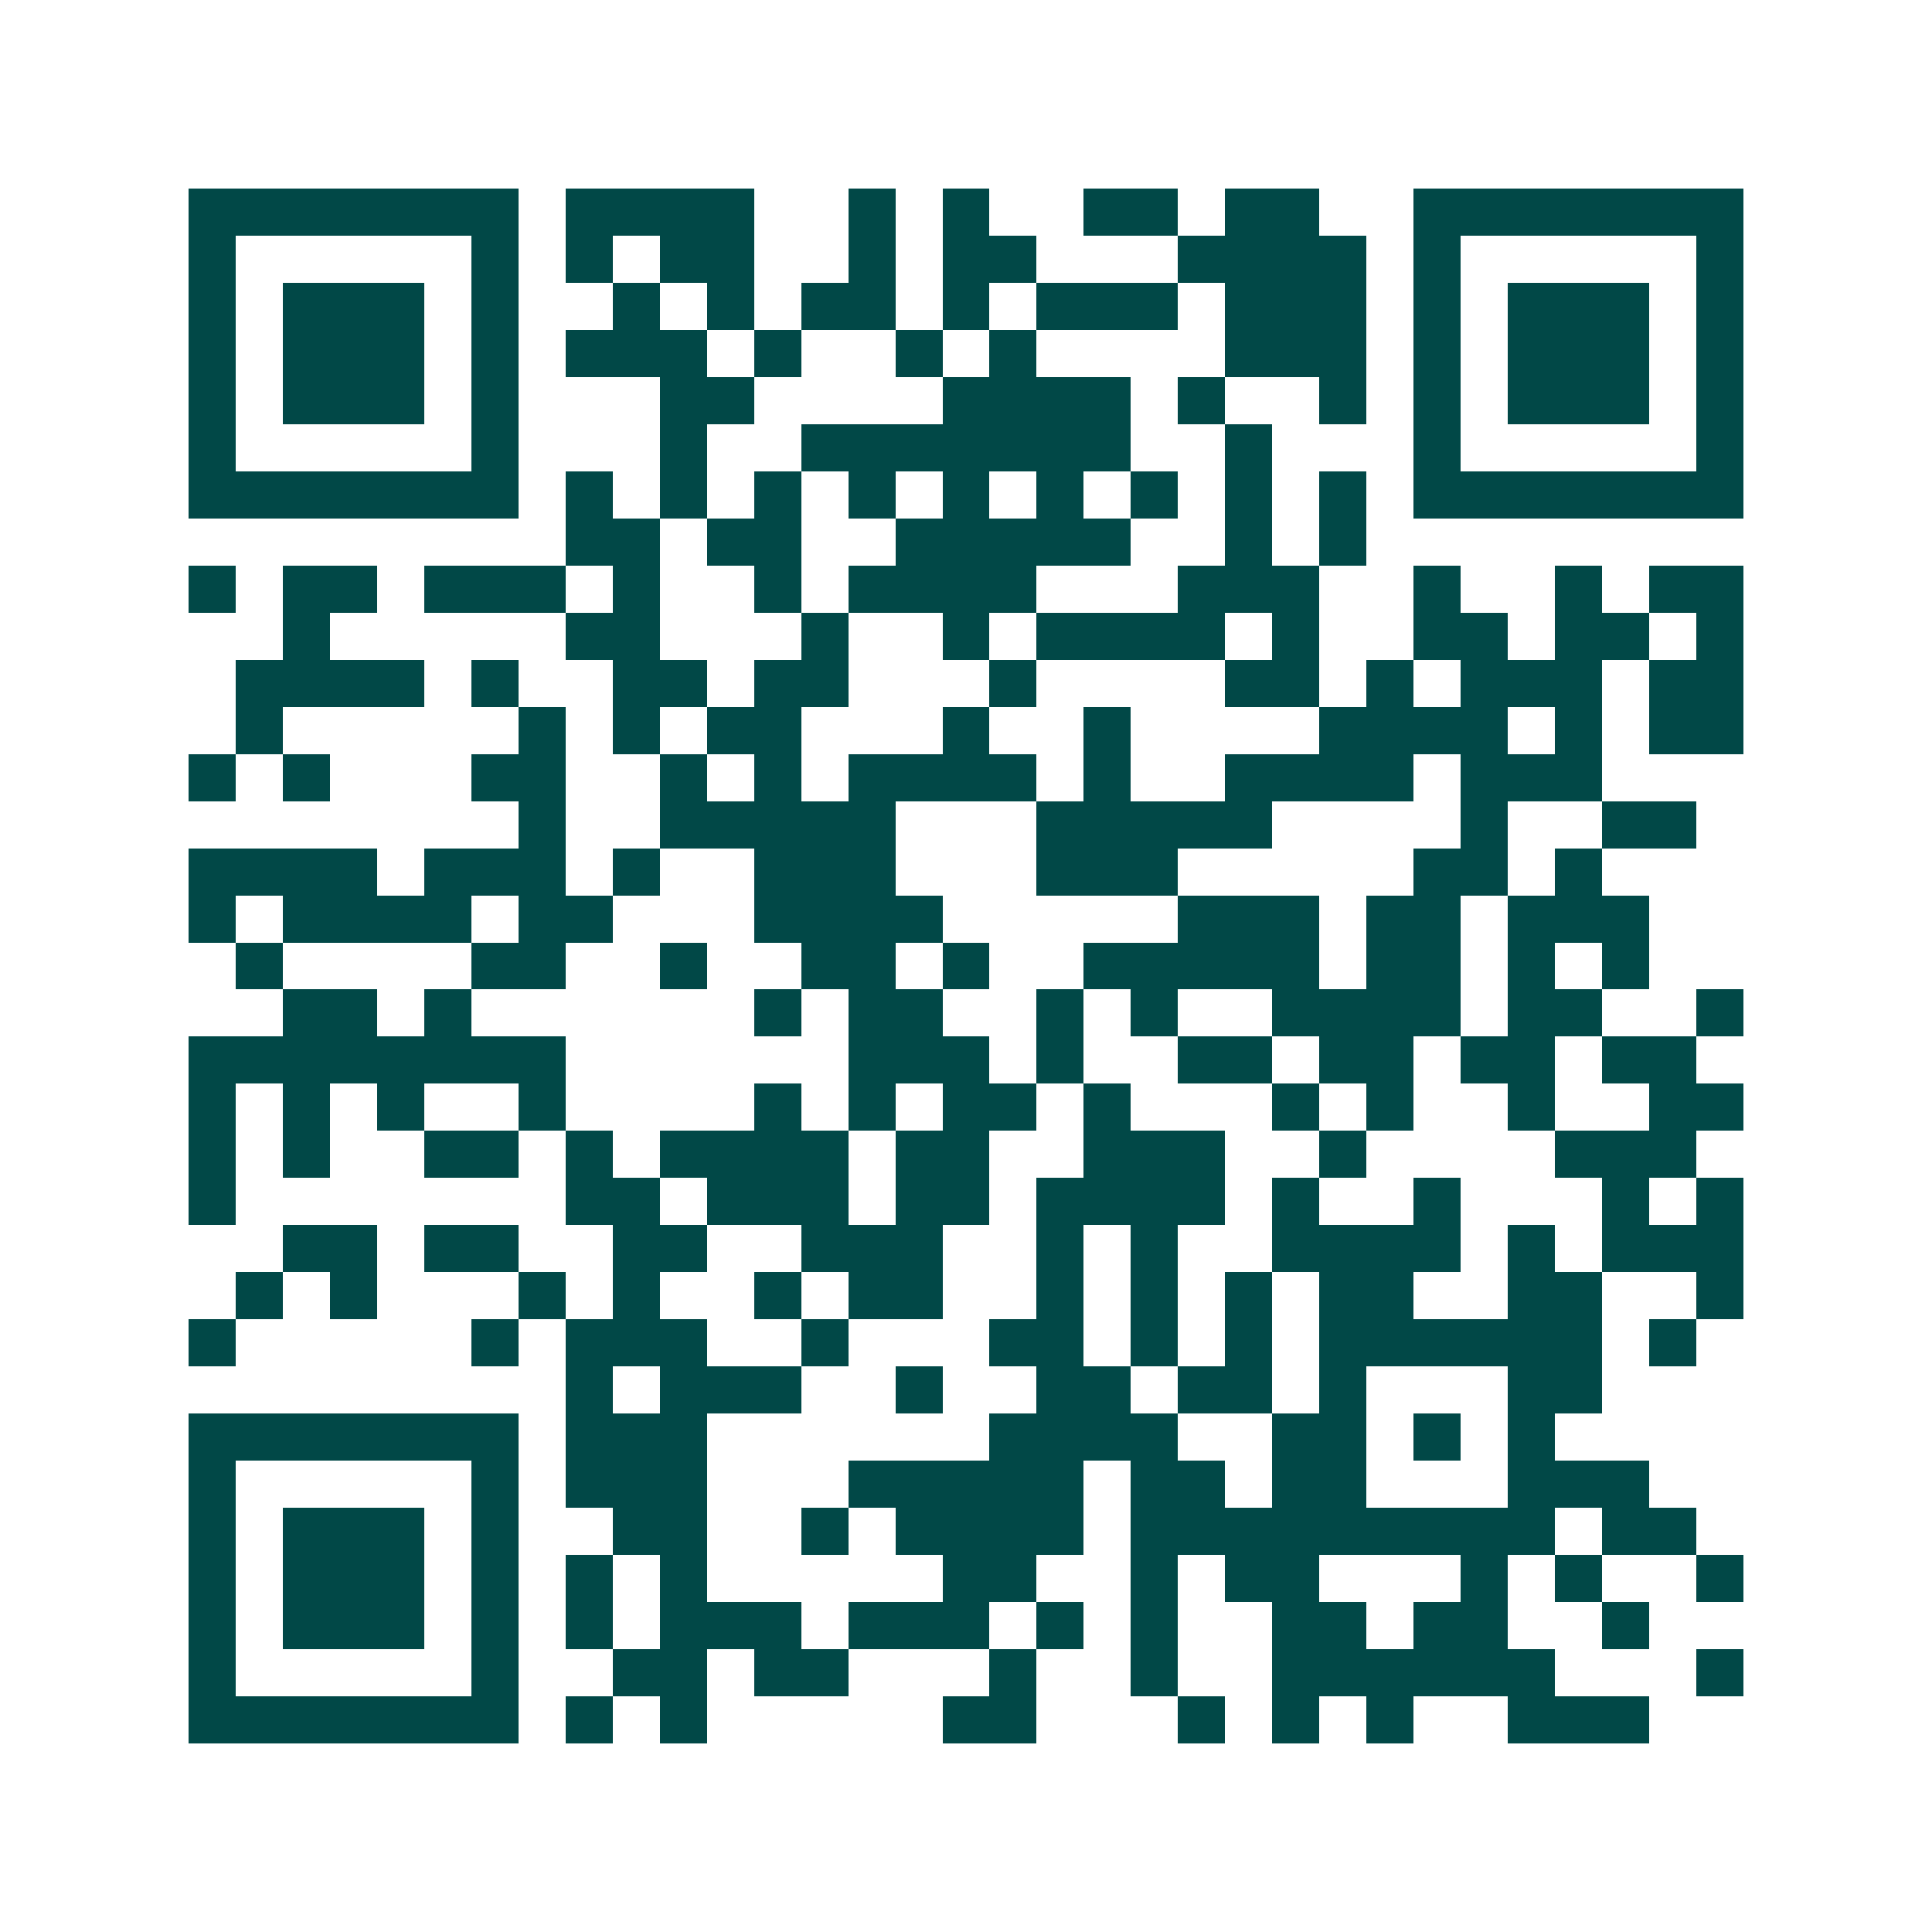 <svg xmlns="http://www.w3.org/2000/svg" width="200" height="200" viewBox="0 0 41 41" shape-rendering="crispEdges"><path fill="#ffffff" d="M0 0h41v41H0z"/><path stroke="#014847" d="M4 4.5h7m1 0h4m2 0h1m1 0h1m2 0h2m1 0h2m2 0h7M4 5.5h1m5 0h1m1 0h1m1 0h2m2 0h1m1 0h2m3 0h4m1 0h1m5 0h1M4 6.5h1m1 0h3m1 0h1m2 0h1m1 0h1m1 0h2m1 0h1m1 0h3m1 0h3m1 0h1m1 0h3m1 0h1M4 7.5h1m1 0h3m1 0h1m1 0h3m1 0h1m2 0h1m1 0h1m4 0h3m1 0h1m1 0h3m1 0h1M4 8.5h1m1 0h3m1 0h1m3 0h2m4 0h4m1 0h1m2 0h1m1 0h1m1 0h3m1 0h1M4 9.5h1m5 0h1m3 0h1m2 0h7m2 0h1m3 0h1m5 0h1M4 10.5h7m1 0h1m1 0h1m1 0h1m1 0h1m1 0h1m1 0h1m1 0h1m1 0h1m1 0h1m1 0h7M12 11.5h2m1 0h2m2 0h5m2 0h1m1 0h1M4 12.5h1m1 0h2m1 0h3m1 0h1m2 0h1m1 0h4m3 0h3m2 0h1m2 0h1m1 0h2M6 13.5h1m5 0h2m3 0h1m2 0h1m1 0h4m1 0h1m2 0h2m1 0h2m1 0h1M5 14.5h4m1 0h1m2 0h2m1 0h2m3 0h1m4 0h2m1 0h1m1 0h3m1 0h2M5 15.5h1m5 0h1m1 0h1m1 0h2m3 0h1m2 0h1m4 0h4m1 0h1m1 0h2M4 16.5h1m1 0h1m3 0h2m2 0h1m1 0h1m1 0h4m1 0h1m2 0h4m1 0h3M11 17.5h1m2 0h5m3 0h5m4 0h1m2 0h2M4 18.5h4m1 0h3m1 0h1m2 0h3m3 0h3m5 0h2m1 0h1M4 19.5h1m1 0h4m1 0h2m3 0h4m5 0h3m1 0h2m1 0h3M5 20.5h1m4 0h2m2 0h1m2 0h2m1 0h1m2 0h5m1 0h2m1 0h1m1 0h1M6 21.5h2m1 0h1m6 0h1m1 0h2m2 0h1m1 0h1m2 0h4m1 0h2m2 0h1M4 22.5h8m6 0h3m1 0h1m2 0h2m1 0h2m1 0h2m1 0h2M4 23.5h1m1 0h1m1 0h1m2 0h1m4 0h1m1 0h1m1 0h2m1 0h1m3 0h1m1 0h1m2 0h1m2 0h2M4 24.5h1m1 0h1m2 0h2m1 0h1m1 0h4m1 0h2m2 0h3m2 0h1m4 0h3M4 25.5h1m7 0h2m1 0h3m1 0h2m1 0h4m1 0h1m2 0h1m3 0h1m1 0h1M6 26.5h2m1 0h2m2 0h2m2 0h3m2 0h1m1 0h1m2 0h4m1 0h1m1 0h3M5 27.5h1m1 0h1m3 0h1m1 0h1m2 0h1m1 0h2m2 0h1m1 0h1m1 0h1m1 0h2m2 0h2m2 0h1M4 28.5h1m5 0h1m1 0h3m2 0h1m3 0h2m1 0h1m1 0h1m1 0h6m1 0h1M12 29.5h1m1 0h3m2 0h1m2 0h2m1 0h2m1 0h1m3 0h2M4 30.5h7m1 0h3m6 0h4m2 0h2m1 0h1m1 0h1M4 31.5h1m5 0h1m1 0h3m3 0h5m1 0h2m1 0h2m3 0h3M4 32.5h1m1 0h3m1 0h1m2 0h2m2 0h1m1 0h4m1 0h9m1 0h2M4 33.5h1m1 0h3m1 0h1m1 0h1m1 0h1m5 0h2m2 0h1m1 0h2m3 0h1m1 0h1m2 0h1M4 34.5h1m1 0h3m1 0h1m1 0h1m1 0h3m1 0h3m1 0h1m1 0h1m2 0h2m1 0h2m2 0h1M4 35.5h1m5 0h1m2 0h2m1 0h2m3 0h1m2 0h1m2 0h6m3 0h1M4 36.5h7m1 0h1m1 0h1m5 0h2m3 0h1m1 0h1m1 0h1m2 0h3"/></svg>
